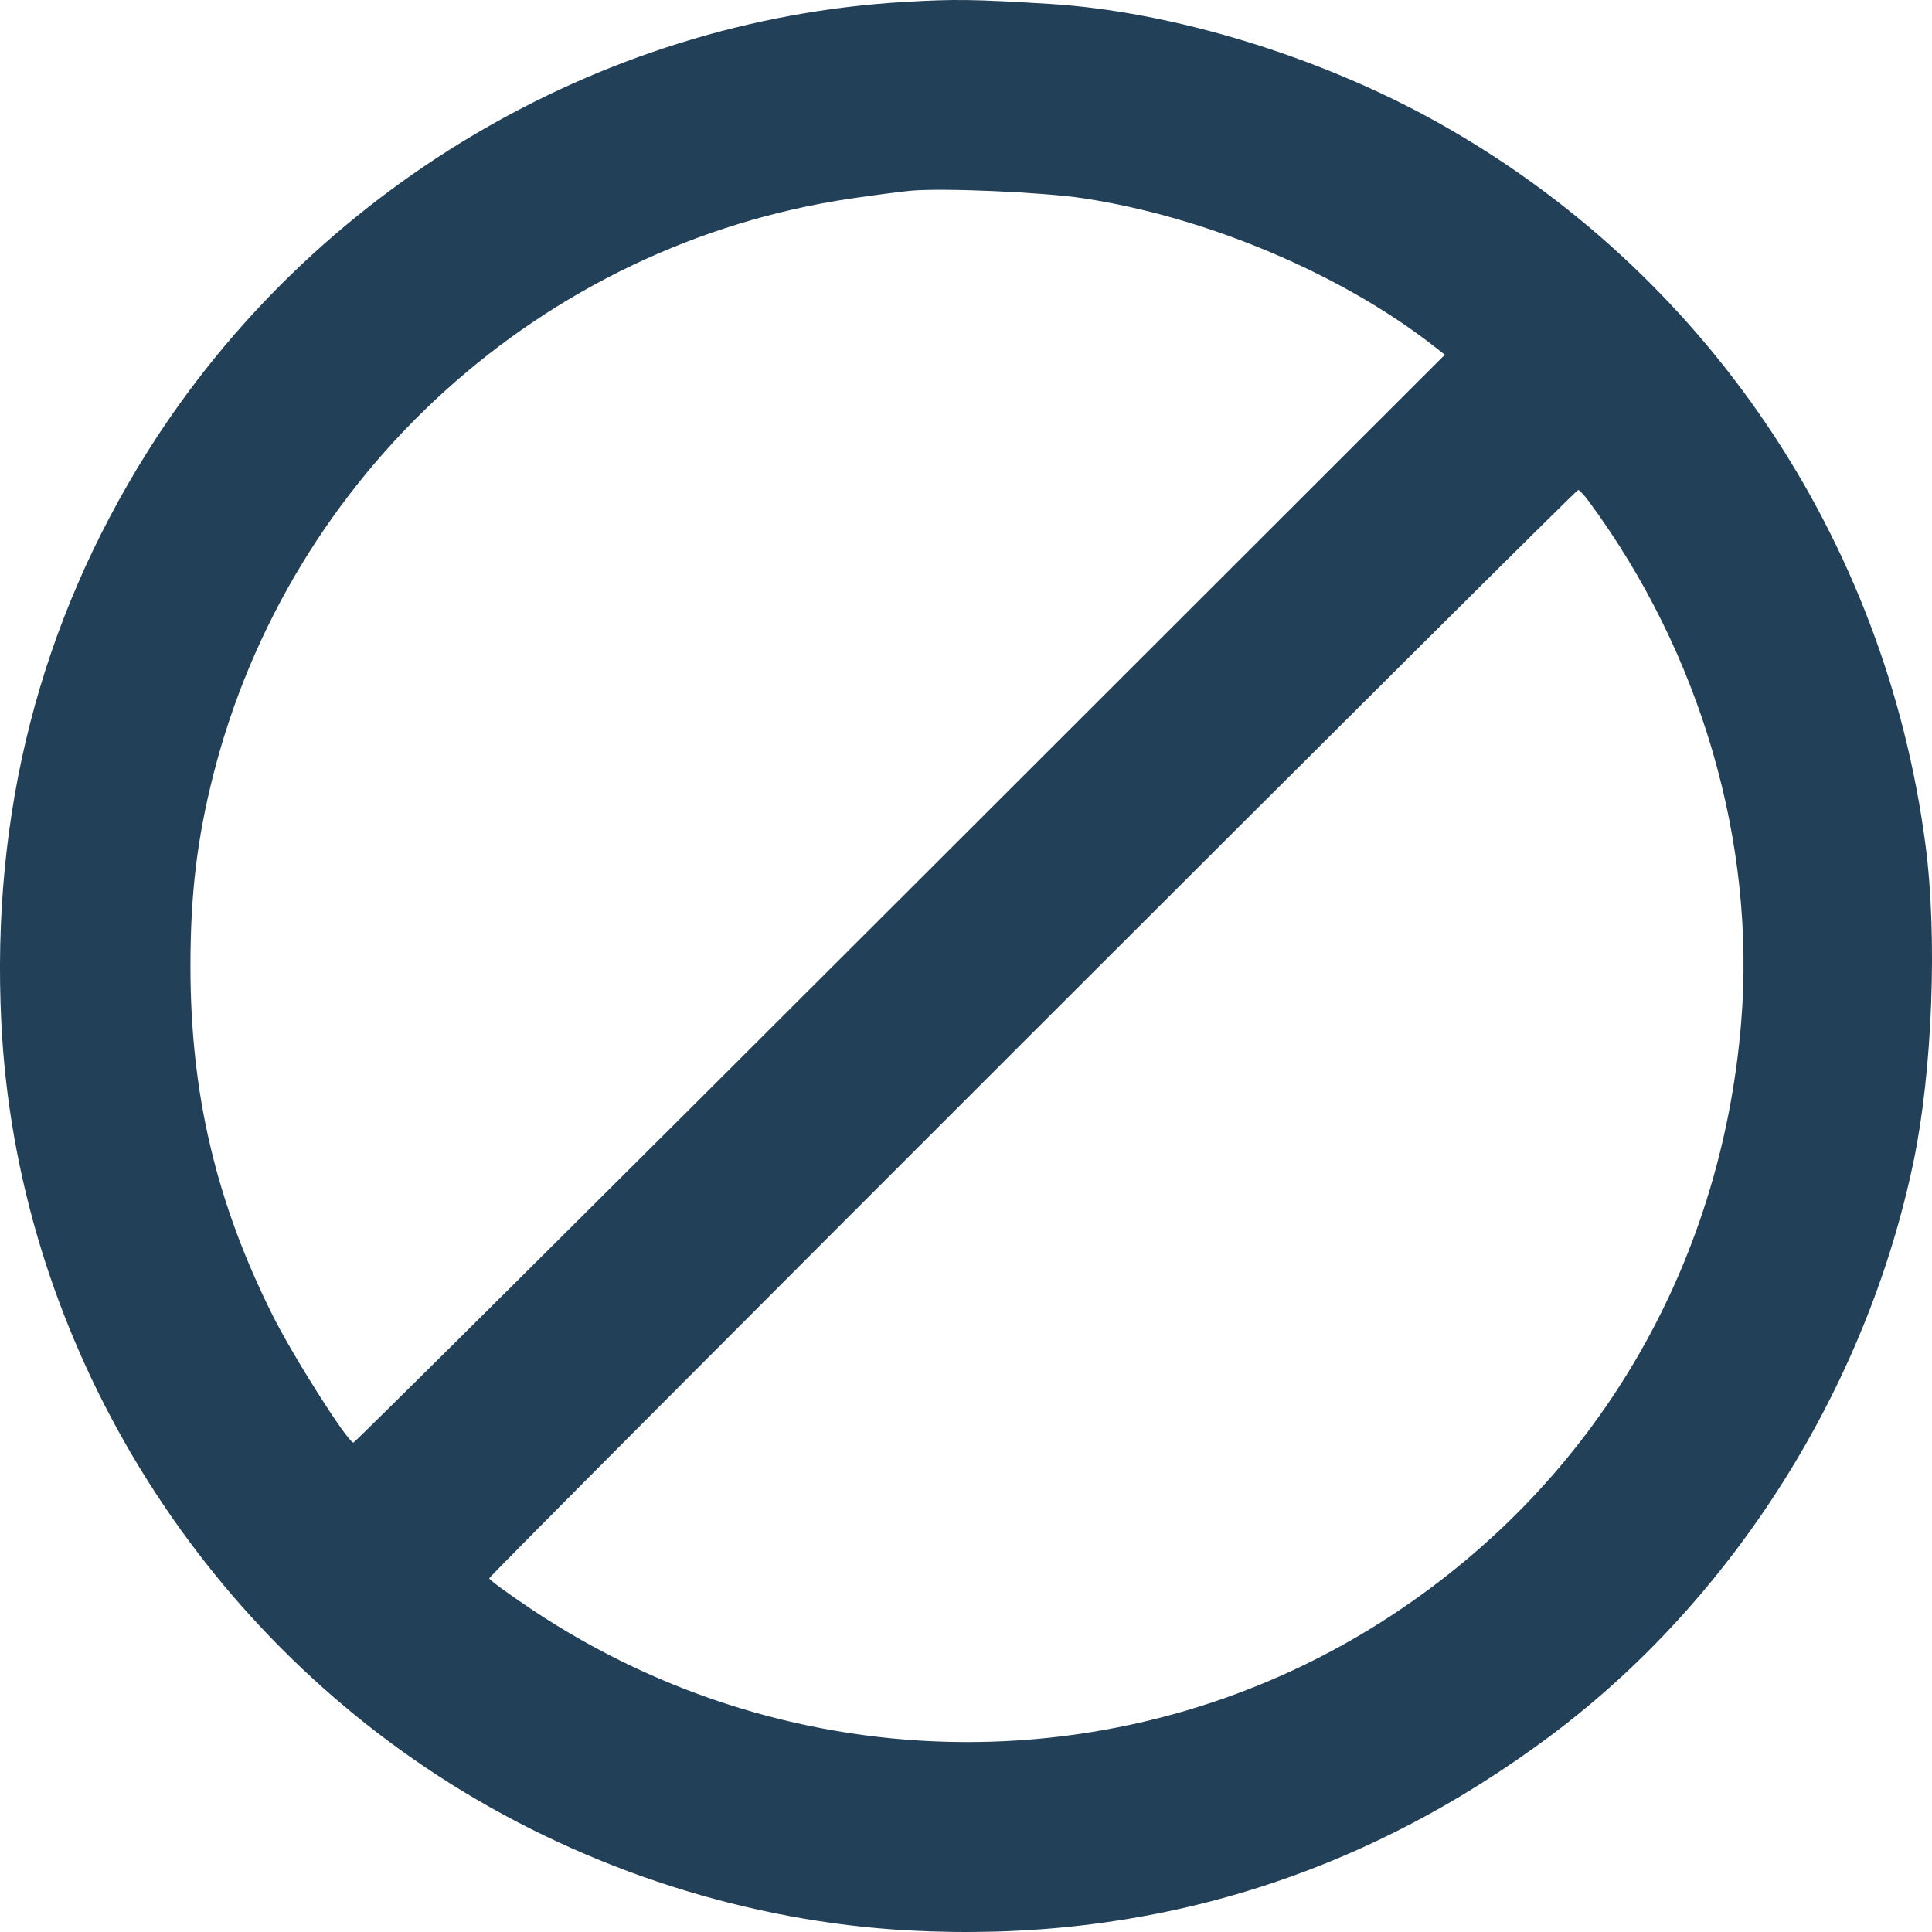 <?xml version="1.0" encoding="UTF-8"?> <svg xmlns="http://www.w3.org/2000/svg" width="26" height="26" viewBox="0 0 26 26" fill="none"><path fill-rule="evenodd" clip-rule="evenodd" d="M12.172 0.026C8.053 0.267 4.203 2.554 1.986 6.077C0.537 8.381 -0.121 10.948 0.018 13.765C0.221 17.894 2.515 21.777 6.067 24.007C7.921 25.171 10.082 25.862 12.23 25.979C15.417 26.151 18.321 25.267 20.887 23.343C23.326 21.515 25.116 18.677 25.751 15.635C26.006 14.412 26.075 12.609 25.913 11.375C25.373 7.245 22.945 3.653 19.333 1.639C17.744 0.754 15.767 0.152 14.118 0.052C13.094 -0.01 12.851 -0.014 12.172 0.026ZM14.578 2.668C16.244 2.921 18.059 3.688 19.31 4.669L19.444 4.774L12.118 12.094C8.089 16.12 4.776 19.414 4.756 19.414C4.682 19.414 3.949 18.261 3.673 17.709C2.908 16.183 2.563 14.719 2.563 13.004C2.563 12.033 2.651 11.296 2.87 10.43C3.902 6.364 7.303 3.288 11.45 2.672C11.759 2.627 12.12 2.579 12.252 2.567C12.688 2.527 14.033 2.586 14.578 2.668ZM21.377 6.741C22.886 8.781 23.634 11.339 23.431 13.771C23.156 17.064 21.471 19.926 18.748 21.725C15.24 24.041 10.683 24.015 7.154 21.658C6.841 21.449 6.584 21.261 6.584 21.24C6.584 21.196 21.194 6.594 21.238 6.594C21.255 6.594 21.317 6.66 21.377 6.741Z" fill="#234059"></path></svg> 